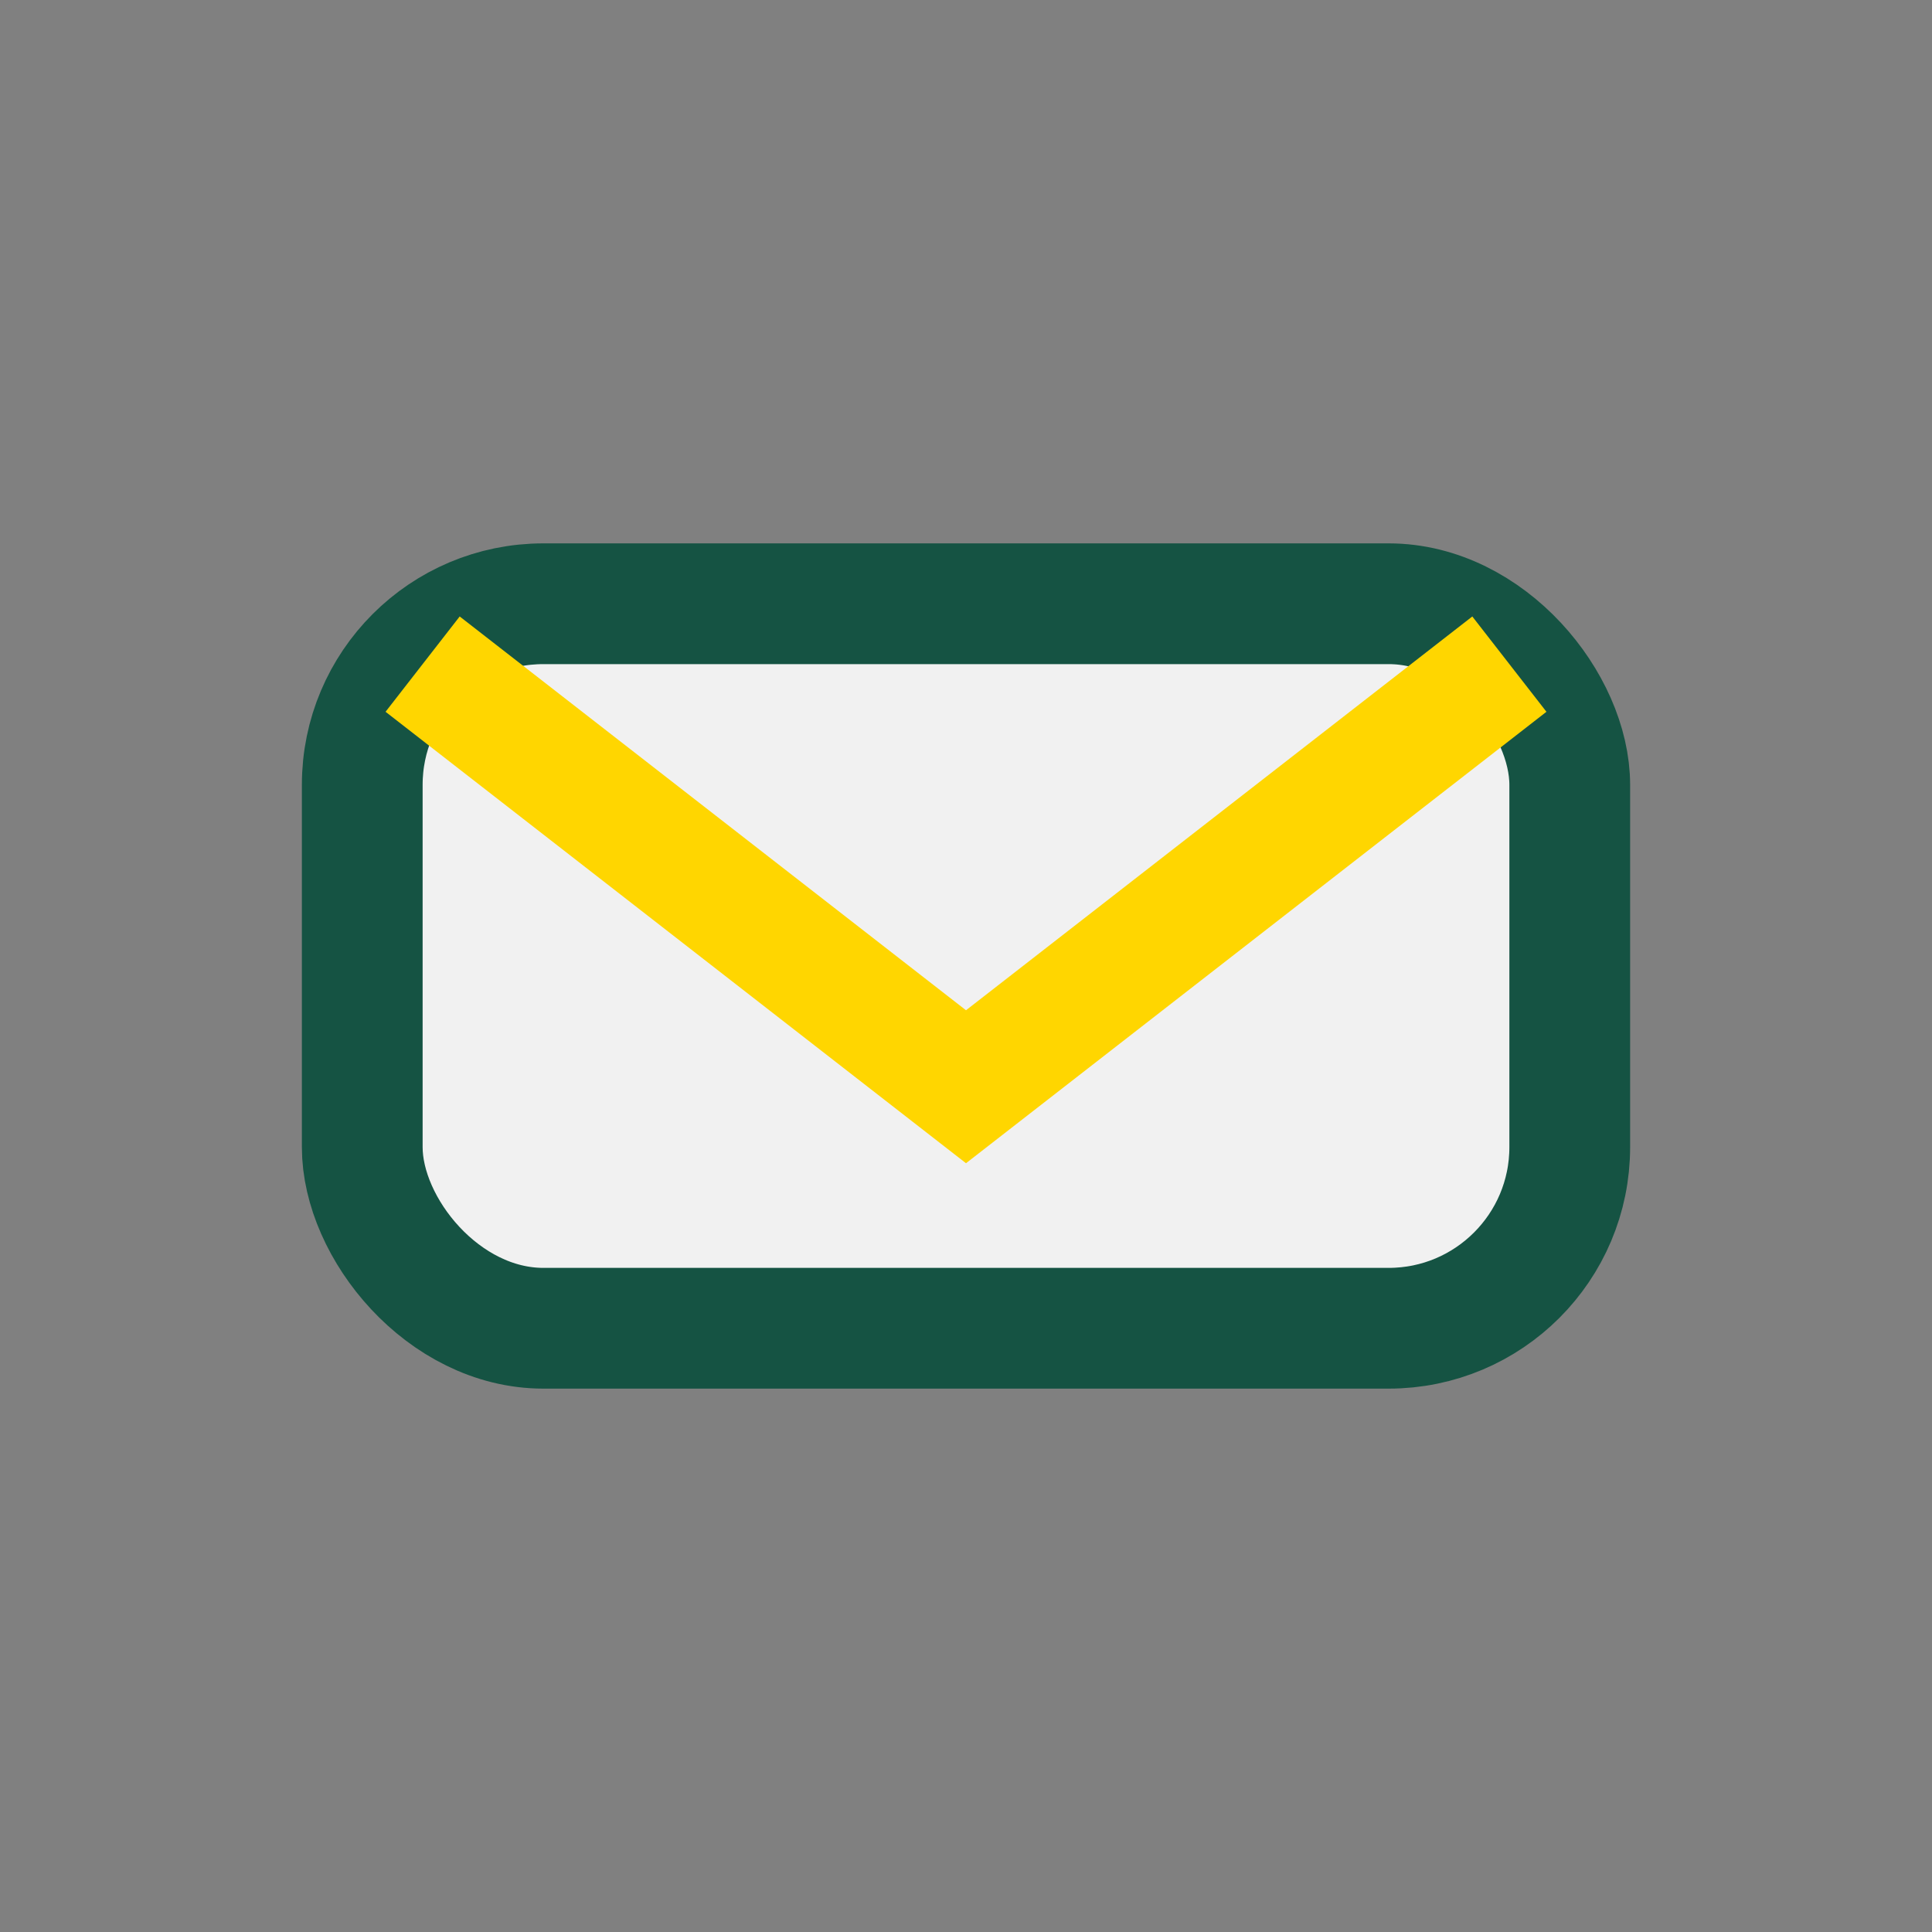 <?xml version="1.0" encoding="UTF-8"?>
<svg xmlns="http://www.w3.org/2000/svg" width="32" height="32" viewBox="0 0 32 32"><rect x="0" y="0" width="32" height="32" fill="#808080" stroke="none"/><rect x="6" y="10" width="20" height="12" rx="3" fill="#F1F1F1" stroke="#155343" stroke-width="2"/><path d="M7 11l9 7 9-7" stroke="#FFD600" stroke-width="2" fill="none"/></svg>